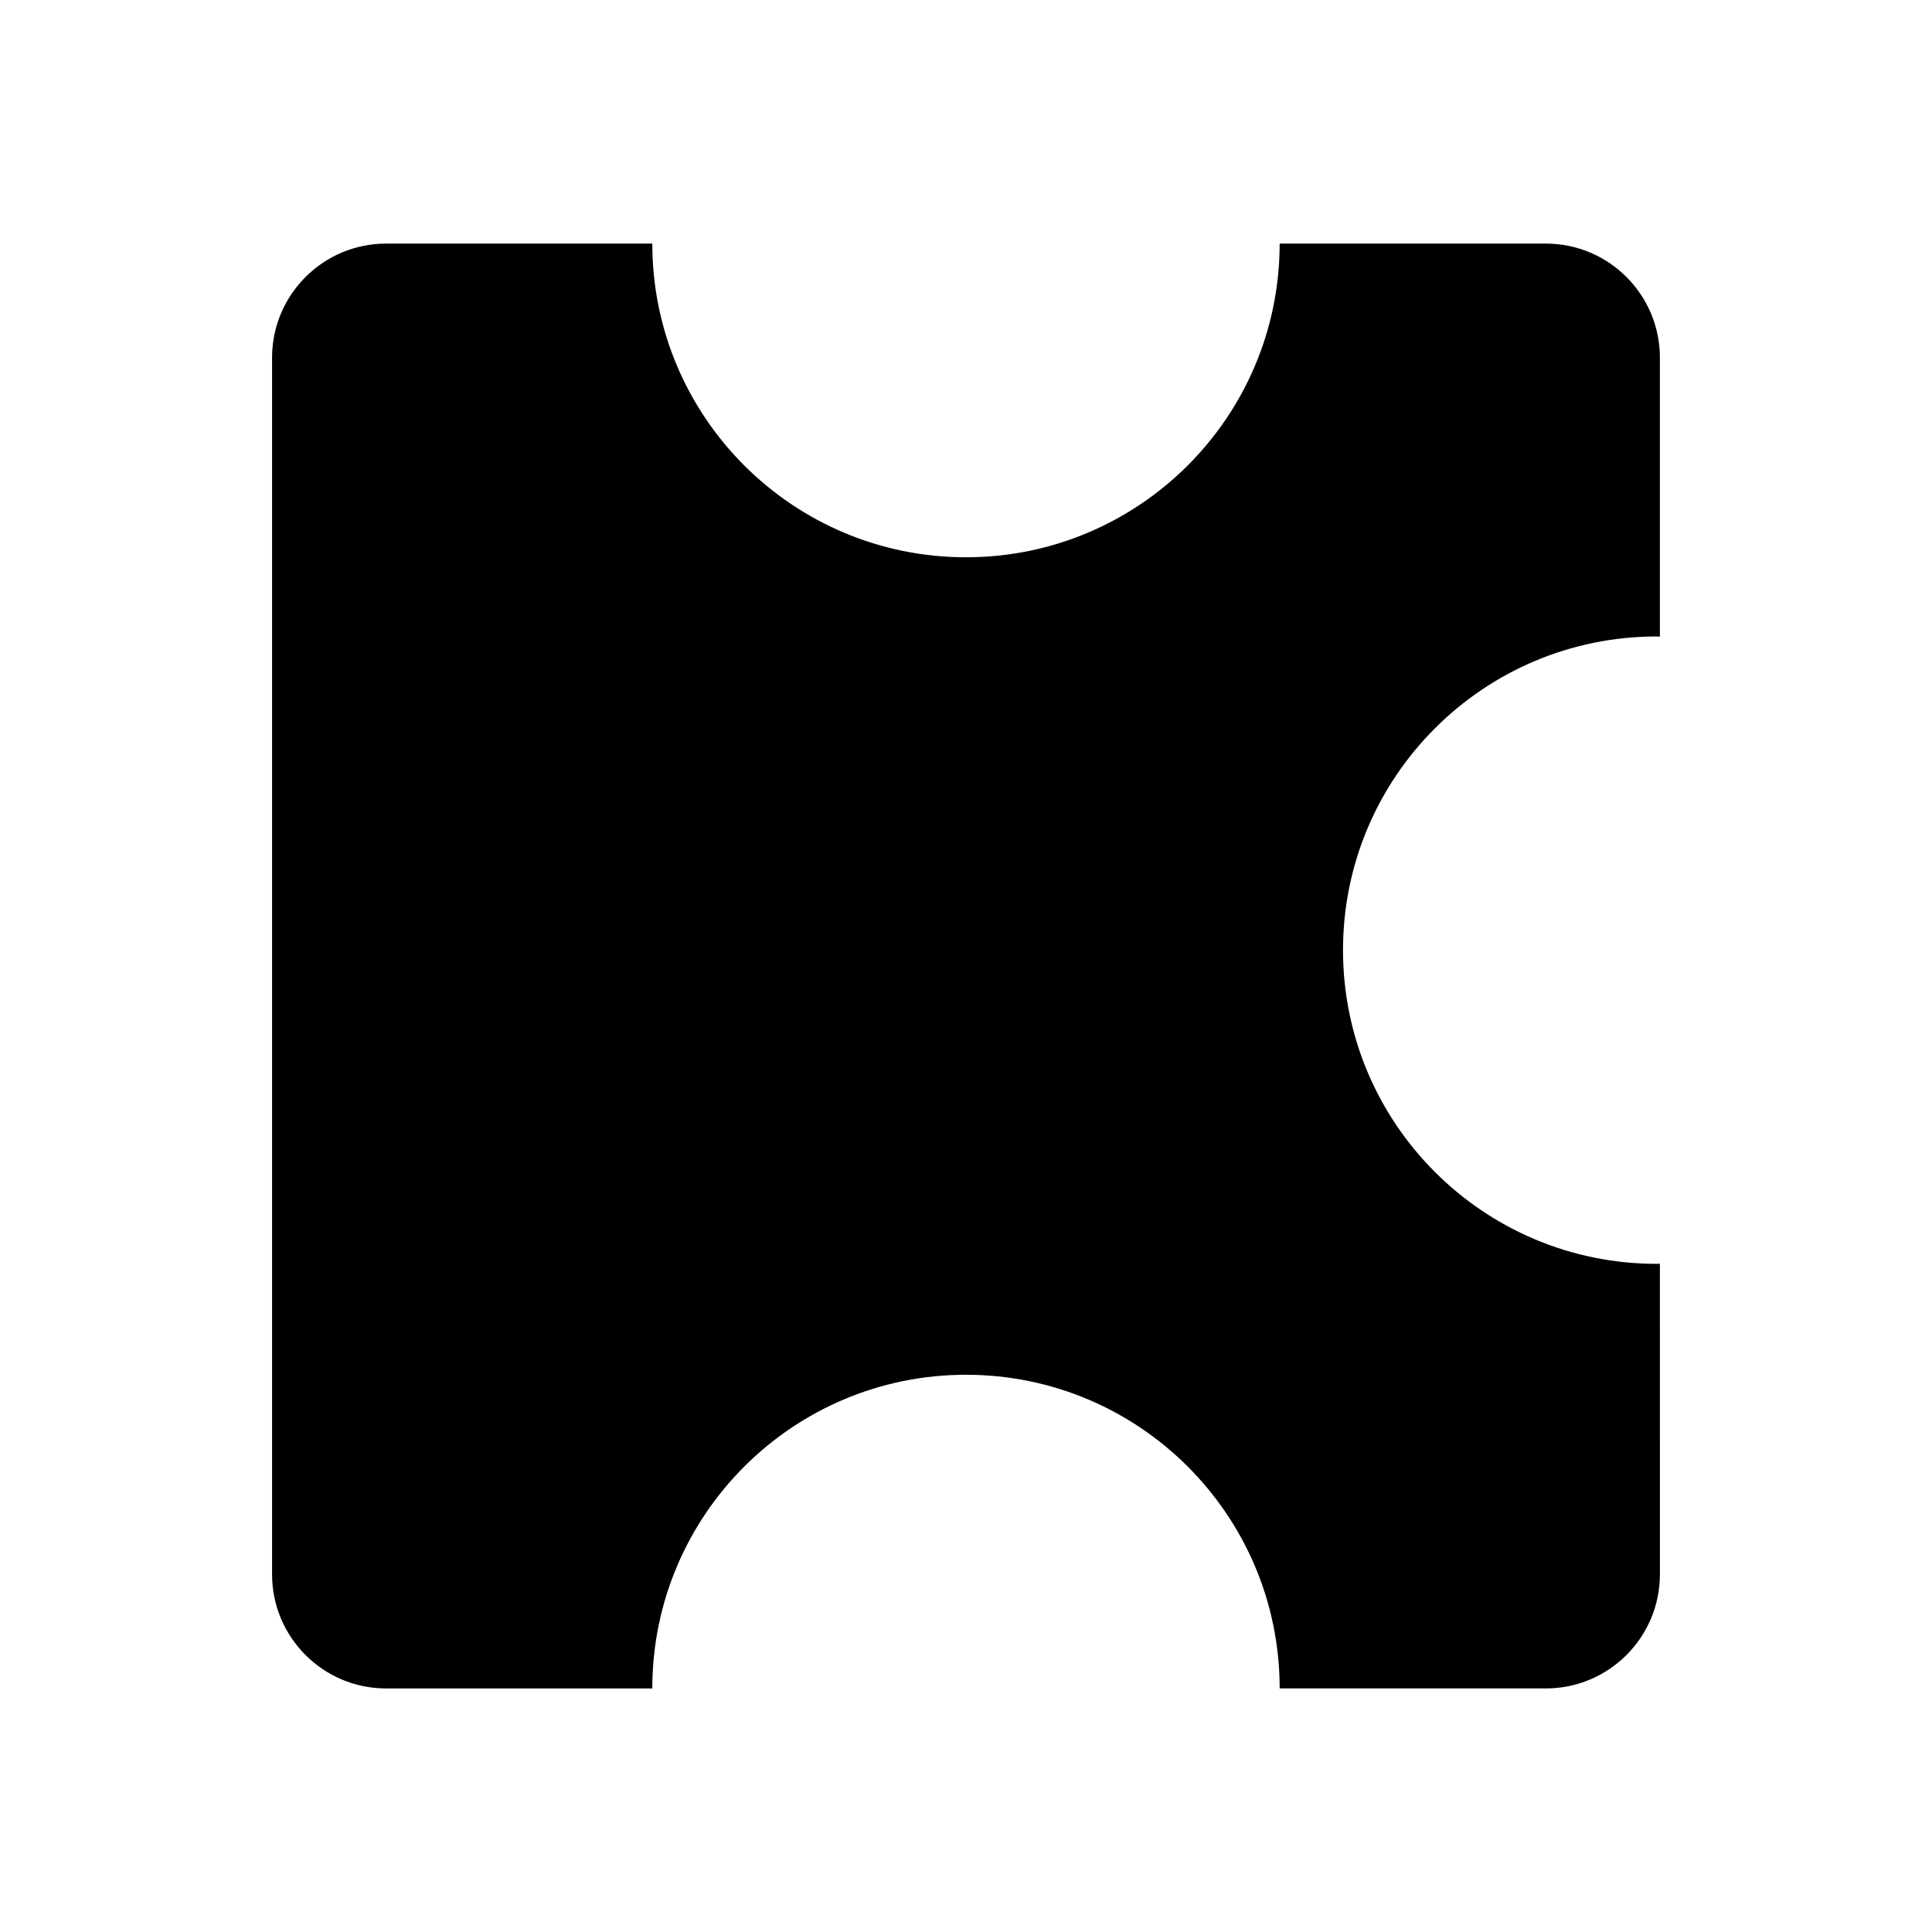 <?xml version="1.0" encoding="UTF-8"?>
<!-- Uploaded to: SVG Repo, www.svgrepo.com, Generator: SVG Repo Mixer Tools -->
<svg fill="#000000" width="800px" height="800px" version="1.1" viewBox="144 144 512 512" xmlns="http://www.w3.org/2000/svg">
 <path d="m583.04 478.93c-45.906 0-83.129-37.215-83.129-83.129 0-45.902 37.223-83.129 83.129-83.129 0.289 0 0.559 0.039 0.848 0.051v-73.938c0-16.691-13.539-30.23-30.23-30.23h-70.535c0 45.914-37.223 83.129-83.129 83.129s-83.125-37.215-83.125-83.129h-70.535c-16.691 0-30.23 13.543-30.23 30.23v322.44c0 16.691 13.539 30.23 30.23 30.23h70.535c0-45.914 37.223-83.129 83.129-83.129 45.906-0.004 83.129 37.215 83.129 83.125h70.535c16.691 0 30.23-13.543 30.23-30.23l-0.004-82.328c-0.289 0-0.562 0.039-0.848 0.039z"/>
</svg>